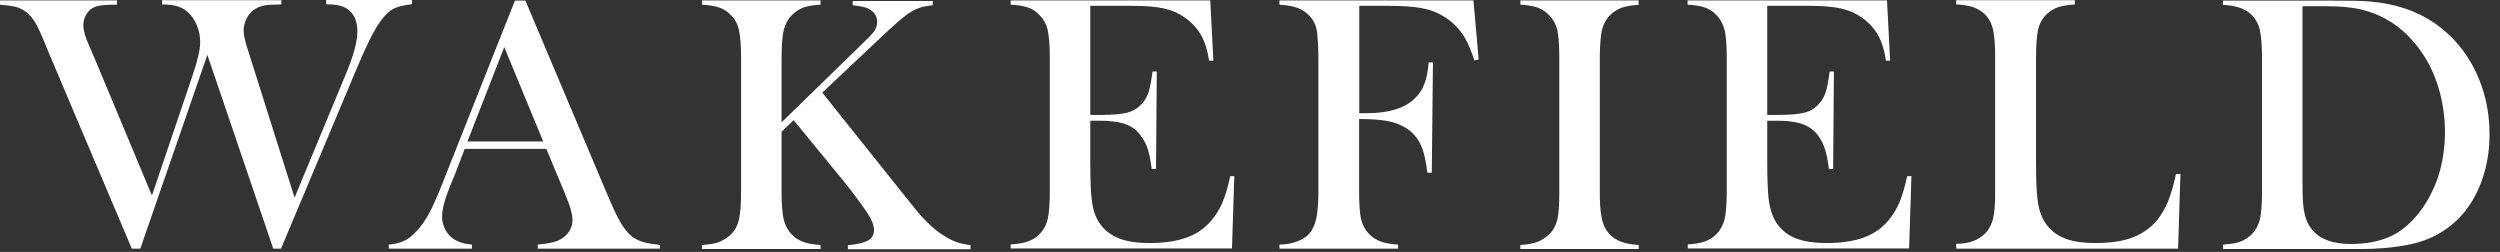 <svg xmlns="http://www.w3.org/2000/svg" fill="none" viewBox="0 0 129 13" height="13" width="129">
<rect x="0" y="0" width="129" height="13" fill="#333333" stroke="none"/>
<path fill="white" d="M0 0.02V0.24C0.32 0.27 0.57 0.3 0.75 0.34C0.94 0.38 1.1 0.45 1.25 0.55C1.44 0.67 1.6 0.84 1.74 1.04C1.88 1.25 2.05 1.58 2.24 2.05L2.52 2.73L6.8 12.83H7.24L10.7 2.83L14.1 12.83H14.5L18.43 3.48C18.91 2.33 19.31 1.54 19.63 1.1C19.85 0.79 20.07 0.58 20.29 0.46C20.5 0.35 20.83 0.26 21.26 0.22V0H16.83V0.22C17.3 0.22 17.65 0.29 17.87 0.43C18.25 0.66 18.44 1.06 18.44 1.61C18.44 2.16 18.24 2.89 17.83 3.86L15.2 10.2L12.85 2.76C12.66 2.2 12.57 1.81 12.57 1.59C12.57 1.35 12.63 1.12 12.75 0.91C12.87 0.7 13.02 0.54 13.22 0.43C13.37 0.35 13.53 0.3 13.69 0.27C13.86 0.25 14.13 0.23 14.52 0.23V0.01H8.36V0.23C8.69 0.23 8.95 0.26 9.18 0.33C9.39 0.4 9.58 0.52 9.75 0.68C9.92 0.85 10.06 1.06 10.17 1.34C10.28 1.61 10.33 1.89 10.33 2.18C10.33 2.57 10.19 3.15 9.92 3.94L7.84 10.09L4.86 2.96L4.61 2.38C4.4 1.92 4.3 1.56 4.3 1.29C4.3 1.08 4.36 0.88 4.47 0.72C4.58 0.55 4.71 0.43 4.89 0.36C5.1 0.27 5.48 0.24 6.04 0.24V0.02H0.02M34.04 12.83H27.75V12.62C28.32 12.57 28.72 12.48 28.94 12.34C29.34 12.1 29.54 11.76 29.54 11.33C29.54 11.08 29.45 10.73 29.27 10.29L29.11 9.89L28.19 7.68H23.98L23.48 8.98L23.24 9.56C22.96 10.25 22.81 10.79 22.81 11.18C22.81 11.41 22.87 11.63 22.97 11.83C23.07 12.03 23.21 12.19 23.39 12.32C23.64 12.49 23.96 12.59 24.35 12.62V12.83H20.06V12.62C20.39 12.6 20.7 12.52 20.95 12.38C21.21 12.23 21.45 12 21.7 11.69C21.91 11.43 22.1 11.1 22.3 10.7C22.49 10.29 22.75 9.69 23.06 8.88L26.57 0.03H27.11L31.28 9.9C31.59 10.64 31.84 11.18 32.03 11.5C32.22 11.82 32.42 12.05 32.63 12.22C32.79 12.33 32.96 12.42 33.16 12.48C33.35 12.54 33.65 12.59 34.05 12.64V12.85M28.03 7.3L26.02 2.43L24.12 7.3H28.03ZM40.33 6.3V2.97C40.33 2.33 40.37 1.86 40.44 1.55C40.52 1.24 40.65 0.99 40.85 0.79C41.03 0.61 41.23 0.48 41.45 0.39C41.68 0.31 41.98 0.26 42.34 0.24V0.02H36.22V0.24C36.58 0.26 36.88 0.31 37.12 0.39C37.35 0.47 37.55 0.6 37.72 0.79C37.93 0.99 38.06 1.24 38.13 1.55C38.2 1.86 38.24 2.33 38.24 2.98V9.9C38.24 10.54 38.2 11.02 38.13 11.33C38.06 11.63 37.93 11.89 37.72 12.09C37.55 12.26 37.34 12.39 37.12 12.48C36.89 12.57 36.6 12.62 36.22 12.64V12.85H42.34V12.64C41.97 12.62 41.67 12.57 41.44 12.48C41.21 12.39 41.01 12.27 40.85 12.09C40.65 11.89 40.52 11.63 40.44 11.33C40.37 11.02 40.33 10.54 40.33 9.91V6.8L40.95 6.2L43.1 8.82C43.35 9.11 43.64 9.48 44 9.94C44.35 10.4 44.58 10.73 44.71 10.92C44.97 11.3 45.1 11.62 45.1 11.88C45.1 12.11 44.99 12.29 44.79 12.41C44.57 12.53 44.23 12.61 43.75 12.65V12.86H50.08V12.65C49.78 12.61 49.53 12.56 49.33 12.48C49.13 12.41 48.9 12.29 48.64 12.12C48.22 11.85 47.8 11.46 47.39 10.98L46.84 10.3L42.43 4.78L45.53 1.86C46.13 1.29 46.56 0.92 46.81 0.74C47.03 0.59 47.24 0.47 47.43 0.41C47.61 0.34 47.85 0.3 48.13 0.27V0.05H44V0.27C44.38 0.31 44.64 0.37 44.8 0.44C45.1 0.59 45.26 0.82 45.26 1.13C45.26 1.3 45.21 1.45 45.12 1.6C45.02 1.74 44.77 2 44.36 2.39L40.31 6.33M62.45 0.02H52.15V0.24C52.53 0.26 52.82 0.31 53.05 0.39C53.28 0.47 53.48 0.6 53.65 0.79C53.85 0.99 53.99 1.24 54.06 1.55C54.13 1.86 54.17 2.33 54.17 2.97V9.89C54.17 10.53 54.13 11 54.06 11.31C53.99 11.61 53.85 11.87 53.65 12.07C53.48 12.25 53.27 12.38 53.04 12.46C52.82 12.54 52.51 12.59 52.15 12.61V12.82H63.57L63.69 9.09H63.48C63.36 9.64 63.23 10.1 63.08 10.44C62.94 10.78 62.75 11.09 62.52 11.36C62.19 11.76 61.77 12.06 61.25 12.25C60.74 12.44 60.09 12.54 59.33 12.54C58.57 12.54 58.02 12.44 57.58 12.23C57.13 12.02 56.8 11.69 56.58 11.24C56.45 10.98 56.37 10.65 56.33 10.26C56.28 9.87 56.26 9.25 56.26 8.38V6.23H56.8C57.27 6.23 57.66 6.28 57.97 6.37C58.27 6.46 58.52 6.61 58.71 6.81C58.9 7.02 59.06 7.27 59.18 7.56C59.29 7.86 59.37 8.24 59.43 8.72H59.65L59.69 3.69H59.47C59.41 4.16 59.34 4.53 59.26 4.78C59.17 5.03 59.05 5.24 58.86 5.42C58.67 5.61 58.43 5.75 58.14 5.82C57.85 5.89 57.41 5.93 56.83 5.93H56.26V0.3H58.45C59.13 0.3 59.67 0.35 60.08 0.44C60.48 0.53 60.84 0.69 61.14 0.91C61.51 1.17 61.79 1.48 61.98 1.82C62.17 2.16 62.31 2.6 62.39 3.13H62.61L62.45 0.02ZM70.14 6.14C70.73 6.14 71.21 6.18 71.58 6.24C71.95 6.31 72.26 6.43 72.52 6.59C72.87 6.8 73.12 7.08 73.29 7.43C73.46 7.78 73.58 8.27 73.65 8.91H73.88L73.94 3.22H73.72C73.68 3.68 73.61 4.06 73.49 4.35C73.38 4.64 73.21 4.89 72.98 5.1C72.47 5.59 71.65 5.84 70.52 5.84H70.14V0.3H71.62C72.33 0.3 72.9 0.34 73.3 0.41C73.71 0.48 74.07 0.6 74.38 0.78C74.92 1.08 75.35 1.5 75.64 2.05C75.77 2.29 75.92 2.64 76.08 3.12L76.3 3.07L76.03 0.02H66.02V0.24C66.5 0.27 66.87 0.35 67.14 0.49C67.63 0.76 67.91 1.17 67.97 1.72C68.01 2.15 68.03 2.57 68.03 2.96V9.88C68.03 10.47 67.99 10.94 67.92 11.28C67.84 11.62 67.71 11.89 67.54 12.08C67.39 12.24 67.17 12.37 66.9 12.47C66.62 12.57 66.33 12.62 66.02 12.62V12.83H72.14V12.62C71.78 12.6 71.48 12.55 71.24 12.46C71.01 12.38 70.81 12.24 70.63 12.06C70.43 11.85 70.3 11.6 70.23 11.3C70.16 10.99 70.13 10.52 70.13 9.88V6.14M84.56 0.02H78.45V0.24C78.82 0.26 79.11 0.31 79.34 0.39C79.57 0.47 79.76 0.6 79.94 0.79C80.14 0.99 80.28 1.24 80.36 1.55C80.42 1.86 80.46 2.33 80.46 2.98V9.9C80.46 10.54 80.43 11.02 80.36 11.33C80.28 11.63 80.15 11.89 79.94 12.09C79.76 12.26 79.56 12.39 79.34 12.48C79.11 12.57 78.82 12.62 78.45 12.64V12.85H84.56V12.64C84.13 12.62 83.78 12.54 83.52 12.42C83.25 12.29 83.04 12.11 82.88 11.86C82.76 11.68 82.68 11.44 82.63 11.14C82.57 10.83 82.55 10.43 82.55 9.91V2.99C82.55 2.56 82.57 2.18 82.61 1.84C82.66 1.4 82.82 1.05 83.06 0.8C83.24 0.62 83.45 0.49 83.67 0.4C83.9 0.32 84.19 0.27 84.55 0.25V0.03M97.37 0.02H87.08V0.24C87.45 0.26 87.75 0.31 87.98 0.39C88.2 0.47 88.41 0.6 88.58 0.79C88.77 0.99 88.91 1.24 88.99 1.55C89.06 1.86 89.1 2.33 89.1 2.97V9.89C89.1 10.53 89.06 11 88.99 11.31C88.91 11.61 88.77 11.87 88.58 12.07C88.4 12.25 88.2 12.38 87.97 12.46C87.74 12.54 87.44 12.59 87.09 12.61V12.82H98.51L98.63 9.09H98.41C98.29 9.64 98.16 10.1 98.01 10.44C97.87 10.78 97.68 11.09 97.45 11.36C97.13 11.76 96.7 12.06 96.19 12.25C95.67 12.44 95.03 12.54 94.27 12.54C93.51 12.54 92.95 12.44 92.51 12.23C92.07 12.02 91.74 11.69 91.52 11.24C91.4 10.98 91.31 10.65 91.26 10.26C91.22 9.87 91.19 9.25 91.19 8.38V6.23H91.74C92.21 6.23 92.6 6.28 92.91 6.37C93.21 6.46 93.46 6.61 93.66 6.81C93.86 7.02 94.01 7.27 94.12 7.56C94.23 7.86 94.32 8.24 94.37 8.72H94.59L94.63 3.69H94.41C94.35 4.16 94.28 4.53 94.2 4.78C94.11 5.03 93.98 5.24 93.8 5.42C93.62 5.61 93.38 5.75 93.08 5.82C92.79 5.89 92.35 5.93 91.76 5.93H91.19V0.3H93.38C94.06 0.3 94.6 0.35 95.01 0.44C95.41 0.53 95.77 0.69 96.08 0.91C96.44 1.17 96.72 1.48 96.91 1.82C97.1 2.16 97.24 2.6 97.31 3.13H97.53L97.37 0.02ZM100.96 12.83H112.39L112.51 8.98H112.28C112.16 9.55 112.02 10.02 111.88 10.37C111.73 10.73 111.55 11.05 111.33 11.33C111 11.74 110.57 12.05 110.05 12.25C109.53 12.45 108.89 12.54 108.13 12.54C107.37 12.54 106.81 12.44 106.38 12.23C105.94 12.02 105.61 11.69 105.39 11.24C105.26 10.99 105.18 10.65 105.13 10.24C105.08 9.83 105.06 9.21 105.06 8.38V2.96C105.06 2.31 105.1 1.82 105.17 1.51C105.25 1.2 105.39 0.94 105.61 0.73C105.78 0.57 105.98 0.45 106.2 0.37C106.42 0.3 106.71 0.25 107.06 0.23V0.01H100.94V0.23C101.28 0.24 101.56 0.29 101.79 0.36C102.01 0.43 102.21 0.55 102.39 0.71C102.6 0.91 102.75 1.17 102.83 1.48C102.91 1.8 102.95 2.29 102.95 2.95V9.87C102.95 10.51 102.92 10.98 102.84 11.29C102.76 11.59 102.63 11.85 102.43 12.05C102.08 12.4 101.58 12.58 100.94 12.58V12.8M114.71 12.62C115.09 12.6 115.38 12.55 115.6 12.47C115.82 12.39 116.02 12.25 116.2 12.08C116.39 11.88 116.54 11.62 116.61 11.32C116.68 11.01 116.72 10.53 116.72 9.9V2.98C116.72 2.3 116.67 1.79 116.59 1.47C116.5 1.15 116.33 0.89 116.09 0.68C115.77 0.42 115.31 0.28 114.7 0.25V0.03H119.97C121.14 0.03 121.88 0.04 122.2 0.07C123.55 0.17 124.69 0.55 125.63 1.2C126.53 1.82 127.22 2.63 127.72 3.64C128.21 4.64 128.46 5.74 128.46 6.92C128.46 7.78 128.33 8.6 128.04 9.37C127.76 10.14 127.36 10.77 126.86 11.28C126.16 11.99 125.26 12.45 124.21 12.64C123.42 12.79 122.61 12.85 121.79 12.85H114.71V12.64M118.81 0.31V9.64C118.81 10.26 118.84 10.72 118.92 11.04C118.99 11.36 119.12 11.63 119.31 11.86C119.72 12.35 120.38 12.59 121.3 12.59C122.09 12.59 122.75 12.46 123.32 12.21C123.88 11.96 124.37 11.55 124.82 10.98C125.25 10.43 125.58 9.8 125.82 9.09C126.04 8.38 126.16 7.62 126.16 6.82C126.16 5.93 126.02 5.09 125.75 4.29C125.48 3.49 125.08 2.79 124.57 2.19C123.86 1.35 123.01 0.81 122.03 0.54C121.5 0.39 120.81 0.32 119.98 0.32H118.82L118.81 0.31Z" clip-rule="evenodd" fill-rule="evenodd"></path>
</svg>
